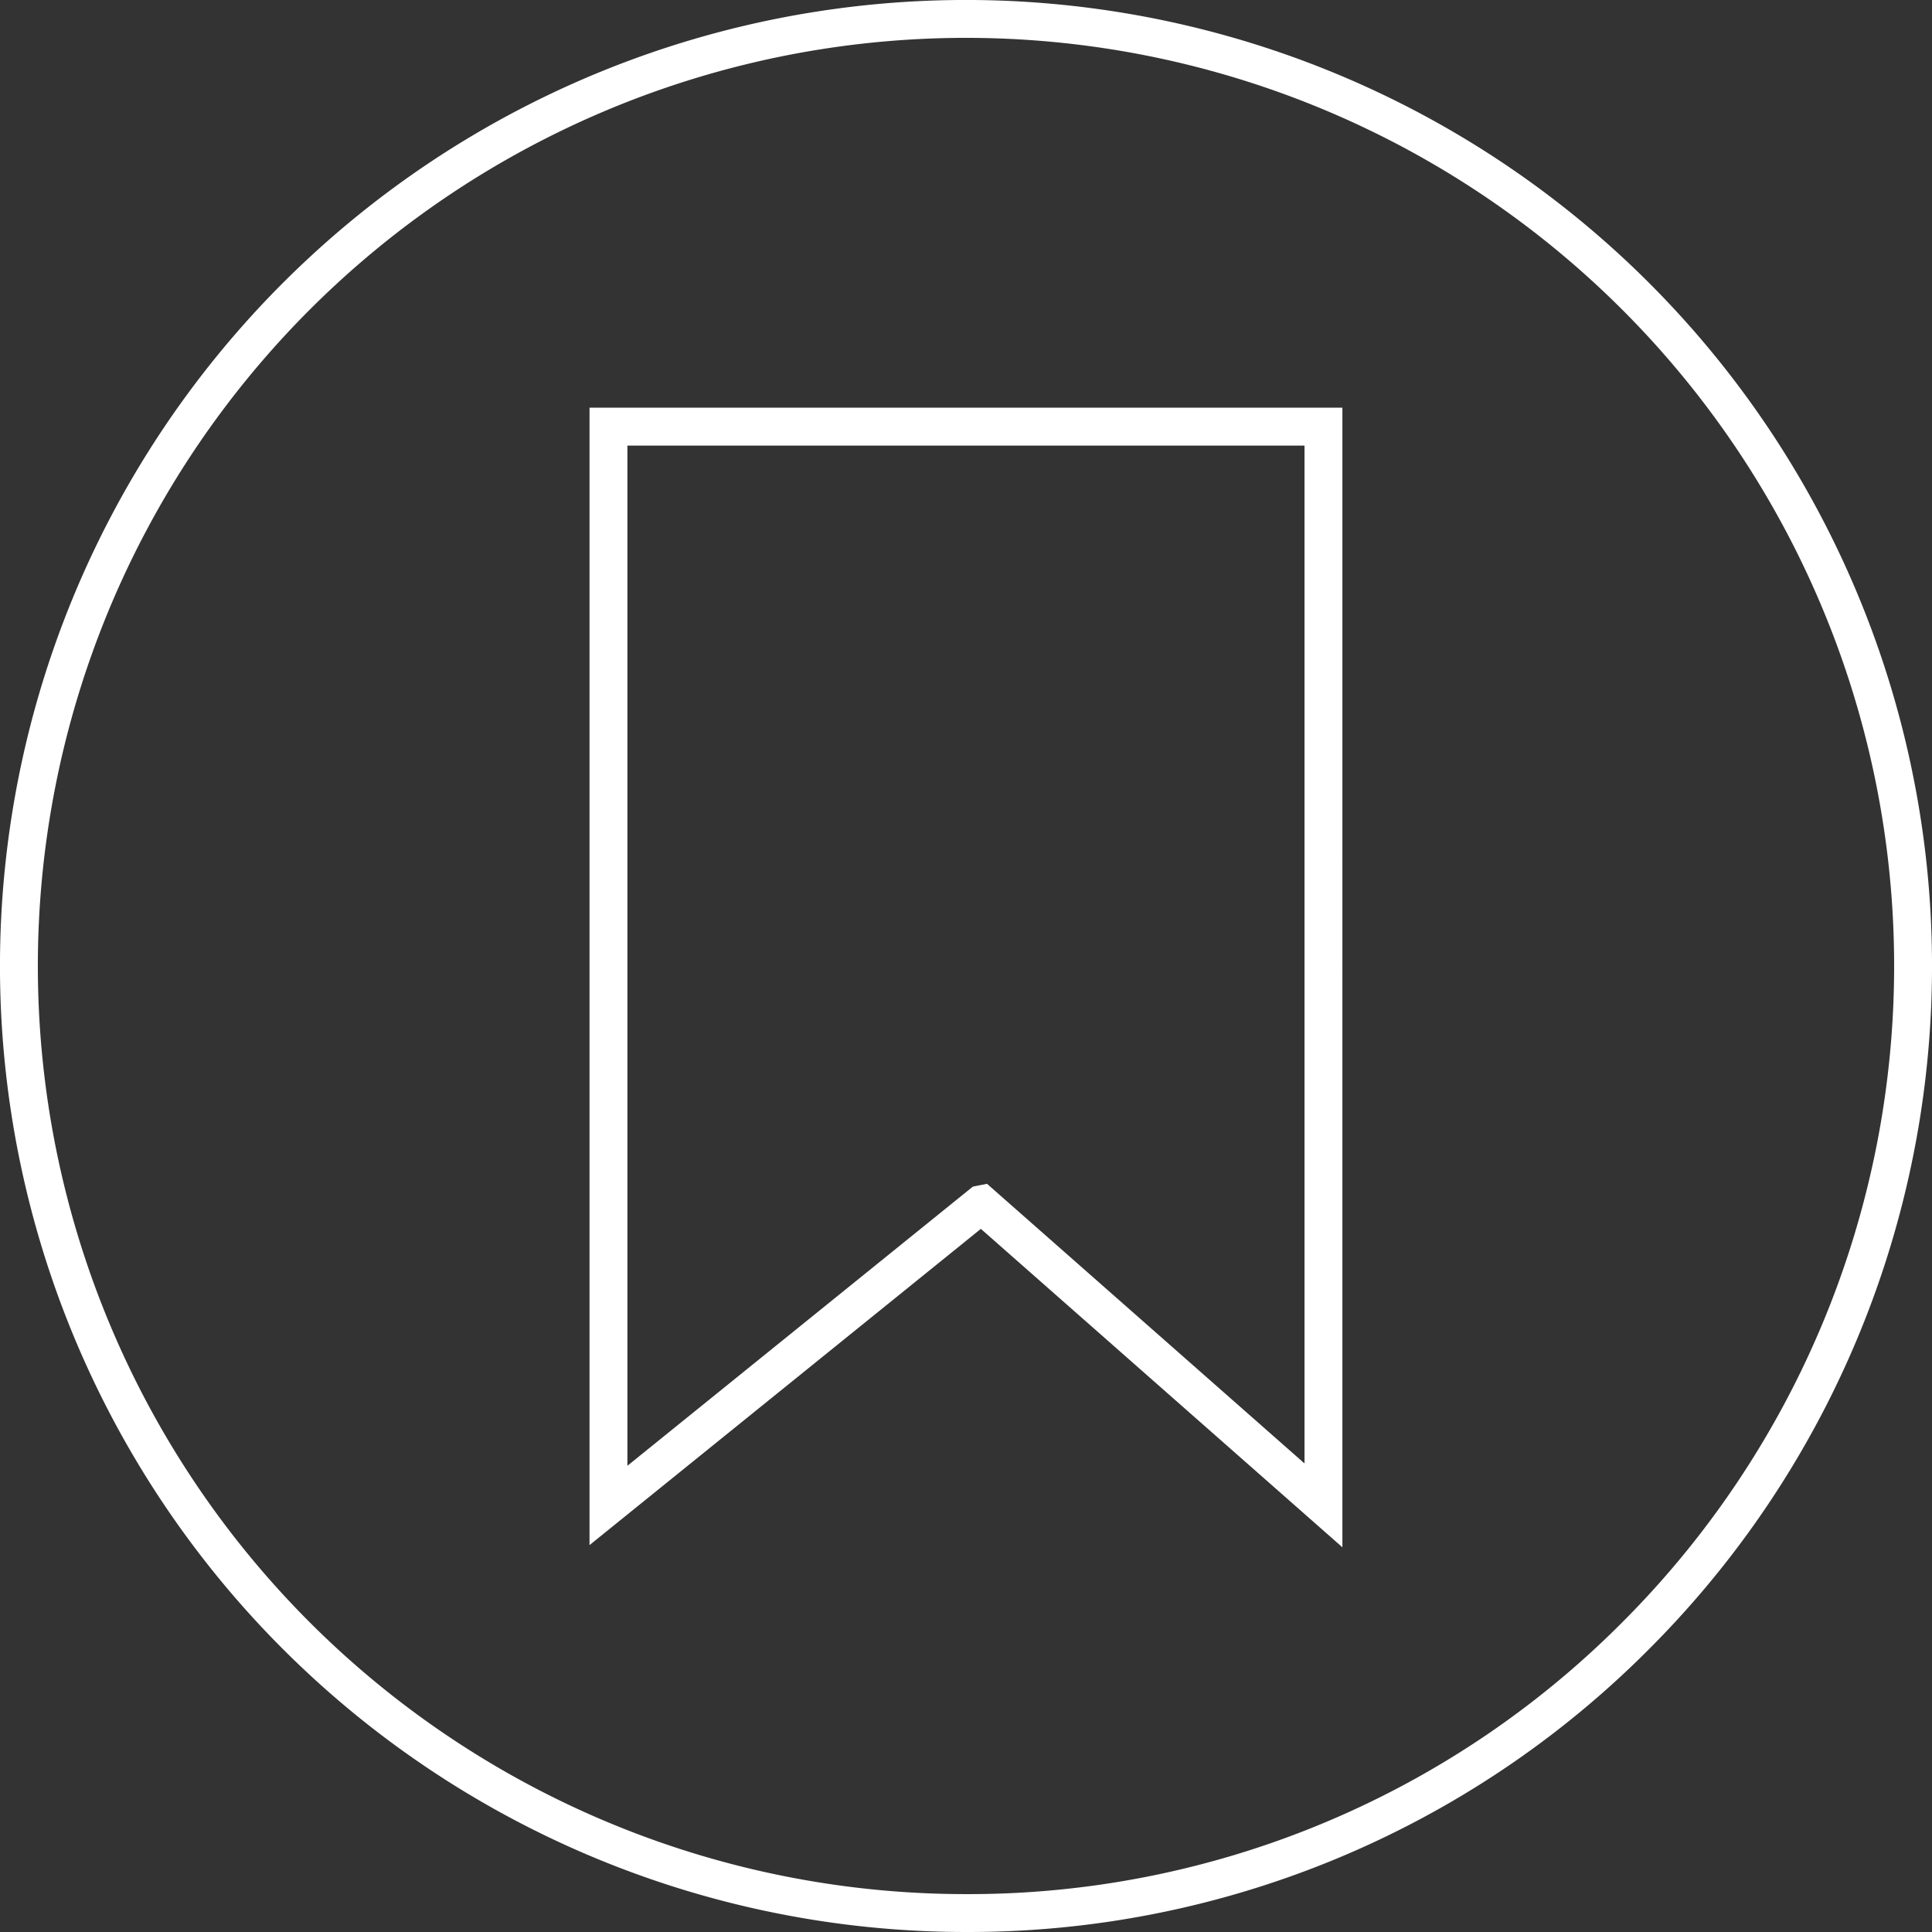 <svg xmlns="http://www.w3.org/2000/svg" width="25.5" height="25.5" viewBox="0 0 25.5 25.5">
    <rect x="0" y="0" width="25.5" height="25.5" fill="#333333" stroke="none"/>
    <g data-name="Gruppe 241" transform="translate(-948.52 -1943.805)">
        <circle data-name="Ellipse 104" cx="11.237" cy="11.237" transform="translate(950.013 1945.01)" style="fill:none" r="11.237"/>
        <path data-name="Ausschluss 5" d="M12.5 25A12.5 12.5 0 0 1 3.661 3.661a12.5 12.5 0 1 1 17.678 17.678A12.418 12.418 0 0 1 12.5 25zm.205-9.356 4.513 3.975V5.381H7.781V19.62l4.919-3.975z" transform="translate(948.77 1944.055)" style="stroke:#fff;stroke-width:.5px;fill:none"/>
    </g>
</svg>
